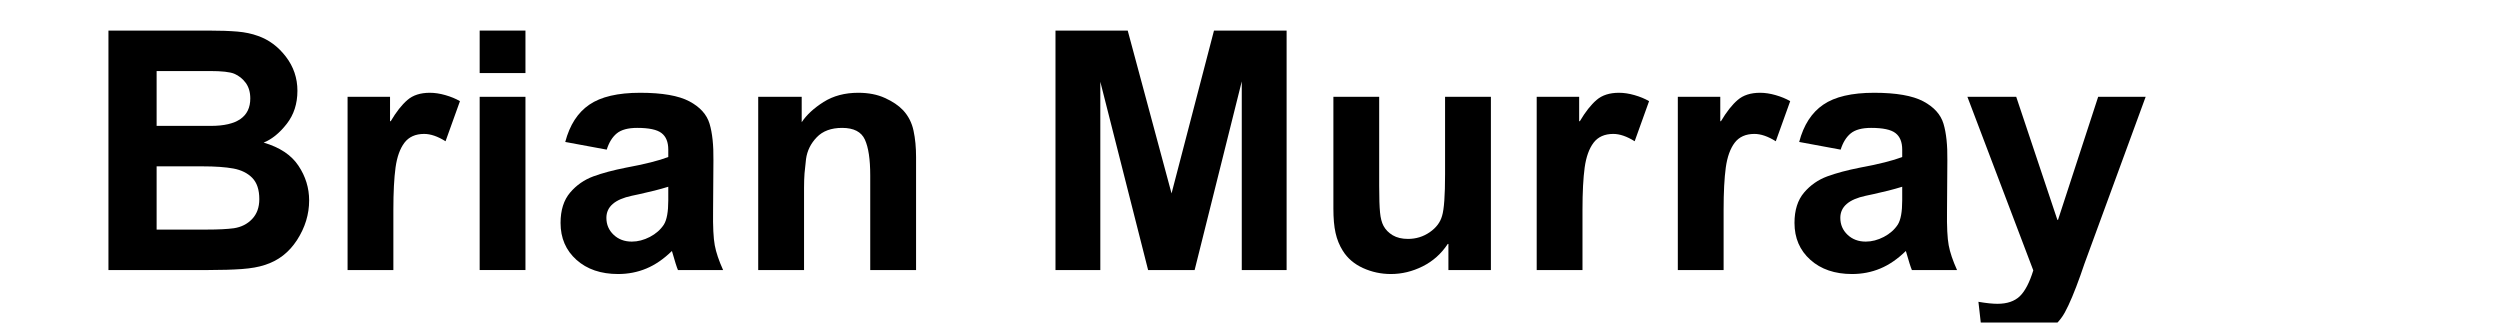 <svg xmlns="http://www.w3.org/2000/svg" xmlns:xlink="http://www.w3.org/1999/xlink" width="300" zoomAndPan="magnify" viewBox="0 0 224.88 30" height="40" preserveAspectRatio="xMidYMid meet" version="1.0"><defs><g/><clipPath id="7dcf558965"><path d="M 177 8 L 194 8 L 194 29.031 L 177 29.031 Z M 177 8 " clip-rule="nonzero"/></clipPath></defs><g fill="#000000" fill-opacity="1"><g transform="translate(7.505, 24.303)"><g><path d="M 15.652 -21.07 C 16.637 -20.727 17.473 -20.105 18.164 -19.203 C 18.855 -18.301 19.203 -17.277 19.203 -16.133 C 19.203 -14.969 18.883 -13.977 18.238 -13.152 C 17.598 -12.332 16.906 -11.77 16.164 -11.469 C 17.609 -11.047 18.652 -10.355 19.293 -9.391 C 19.938 -8.43 20.258 -7.383 20.258 -6.262 C 20.258 -5.016 19.895 -3.832 19.172 -2.707 C 18.449 -1.586 17.477 -0.832 16.254 -0.453 C 15.711 -0.27 15.031 -0.152 14.207 -0.09 C 13.383 -0.031 12.379 0 11.195 0 L 2.195 0 L 2.195 -21.551 L 11.195 -21.551 C 12.242 -21.551 13.109 -21.52 13.801 -21.461 C 14.492 -21.402 15.109 -21.27 15.652 -21.07 Z M 14.961 -15.441 C 14.961 -16.004 14.824 -16.469 14.555 -16.84 C 14.281 -17.211 13.938 -17.488 13.516 -17.668 C 13.133 -17.828 12.402 -17.91 11.316 -17.91 L 6.531 -17.91 L 6.531 -12.973 L 11.406 -12.973 C 13.777 -12.973 14.961 -13.797 14.961 -15.441 Z M 13.484 -3.762 C 14.148 -3.863 14.695 -4.137 15.125 -4.59 C 15.555 -5.043 15.773 -5.637 15.773 -6.383 C 15.773 -7.223 15.562 -7.859 15.141 -8.293 C 14.719 -8.723 14.152 -9.004 13.438 -9.137 C 12.727 -9.266 11.801 -9.332 10.656 -9.332 L 6.531 -9.332 L 6.531 -3.641 L 11.047 -3.641 C 12.09 -3.641 12.902 -3.684 13.484 -3.762 Z M 13.484 -3.762 "/></g></g></g><g fill="#000000" fill-opacity="1"><g transform="translate(29.234, 24.303)"><g><path d="M 9.391 -15.953 C 9.832 -15.953 10.301 -15.883 10.789 -15.742 C 11.281 -15.602 11.719 -15.422 12.102 -15.199 L 10.805 -11.59 C 10.102 -12.031 9.461 -12.25 8.879 -12.25 C 8.098 -12.25 7.504 -11.984 7.102 -11.453 C 6.703 -10.922 6.438 -10.18 6.305 -9.227 C 6.176 -8.273 6.109 -7.004 6.109 -5.418 L 6.109 0 L 1.988 0 L 1.988 -15.59 L 5.809 -15.59 L 5.809 -13.395 L 5.871 -13.395 C 6.371 -14.238 6.871 -14.875 7.375 -15.305 C 7.875 -15.738 8.547 -15.953 9.391 -15.953 Z M 9.391 -15.953 "/></g></g></g><g fill="#000000" fill-opacity="1"><g transform="translate(40.942, 24.303)"><g><path d="M 6.289 -17.727 L 2.168 -17.727 L 2.168 -21.551 L 6.289 -21.551 Z M 6.289 0 L 2.168 0 L 2.168 -15.59 L 6.289 -15.59 Z M 6.289 0 "/></g></g></g><g fill="#000000" fill-opacity="1"><g transform="translate(49.308, 24.303)"><g><path d="M 8.246 -15.953 C 10.234 -15.953 11.707 -15.695 12.672 -15.184 C 13.637 -14.672 14.242 -14 14.492 -13.168 C 14.742 -12.336 14.859 -11.238 14.84 -9.871 L 14.809 -5.328 C 14.789 -3.902 14.84 -2.871 14.961 -2.227 C 15.078 -1.586 15.332 -0.844 15.711 0 L 11.648 0 C 11.547 -0.223 11.367 -0.793 11.105 -1.715 C 10.363 -0.992 9.598 -0.465 8.805 -0.137 C 8.012 0.195 7.164 0.359 6.262 0.359 C 4.715 0.359 3.465 -0.066 2.512 -0.918 C 1.559 -1.77 1.082 -2.879 1.082 -4.242 C 1.082 -5.387 1.371 -6.297 1.941 -6.969 C 2.512 -7.641 3.211 -8.125 4.035 -8.43 C 4.855 -8.73 5.828 -8.988 6.953 -9.211 C 8.68 -9.531 9.953 -9.852 10.777 -10.172 L 10.777 -10.836 C 10.777 -11.52 10.574 -12.016 10.172 -12.324 C 9.773 -12.637 9.039 -12.793 7.977 -12.793 C 7.152 -12.793 6.543 -12.625 6.141 -12.297 C 5.738 -11.965 5.438 -11.477 5.238 -10.836 L 1.504 -11.527 C 1.906 -13.055 2.629 -14.172 3.672 -14.883 C 4.715 -15.598 6.242 -15.953 8.246 -15.953 Z M 8.188 -6.832 L 7.496 -6.684 C 5.969 -6.359 5.207 -5.699 5.207 -4.695 C 5.207 -4.094 5.422 -3.586 5.855 -3.176 C 6.285 -2.766 6.832 -2.559 7.496 -2.559 C 8.035 -2.559 8.578 -2.699 9.121 -2.98 C 9.66 -3.262 10.082 -3.633 10.383 -4.094 C 10.645 -4.516 10.777 -5.238 10.777 -6.262 L 10.777 -7.496 C 9.992 -7.254 9.129 -7.035 8.188 -6.832 Z M 8.188 -6.832 "/></g></g></g><g fill="#000000" fill-opacity="1"><g transform="translate(66.042, 24.303)"><g><path d="M 11.137 -15.953 C 12.059 -15.953 12.863 -15.797 13.543 -15.484 C 14.227 -15.176 14.77 -14.809 15.172 -14.387 C 15.652 -13.867 15.969 -13.25 16.117 -12.535 C 16.27 -11.824 16.344 -11.035 16.344 -10.172 L 16.344 0 L 12.219 0 L 12.219 -8.52 C 12.219 -9.961 12.059 -11.035 11.738 -11.738 C 11.418 -12.441 10.734 -12.793 9.691 -12.793 C 8.707 -12.793 7.945 -12.512 7.406 -11.949 C 6.863 -11.387 6.543 -10.734 6.441 -9.992 C 6.383 -9.512 6.336 -9.078 6.305 -8.699 C 6.277 -8.316 6.262 -7.887 6.262 -7.406 L 6.262 0 L 2.137 0 L 2.137 -15.59 L 6.051 -15.59 L 6.051 -13.305 C 6.492 -13.965 7.148 -14.574 8.02 -15.125 C 8.895 -15.676 9.934 -15.953 11.137 -15.953 Z M 11.137 -15.953 "/></g></g></g><g fill="#000000" fill-opacity="1"><g transform="translate(84.43, 24.303)"><g/></g></g><g fill="#000000" fill-opacity="1"><g transform="translate(92.797, 24.303)"><g><path d="M 12.582 -6.895 L 16.402 -21.551 L 22.938 -21.551 L 22.938 0 L 18.902 0 L 18.902 -16.977 L 14.66 0 L 10.473 0 L 6.172 -16.945 L 6.172 0 L 2.137 0 L 2.137 -21.551 L 8.637 -21.551 Z M 12.582 -6.895 "/></g></g></g><g fill="#000000" fill-opacity="1"><g transform="translate(117.867, 24.303)"><g><path d="M 6.199 -7.586 C 6.199 -6.48 6.227 -5.68 6.277 -5.176 C 6.324 -4.676 6.43 -4.273 6.59 -3.973 C 6.773 -3.633 7.047 -3.352 7.418 -3.129 C 7.789 -2.91 8.246 -2.801 8.789 -2.801 C 9.512 -2.801 10.164 -3 10.746 -3.402 C 11.328 -3.801 11.699 -4.293 11.859 -4.875 C 12.039 -5.457 12.129 -6.703 12.129 -8.609 L 12.129 -15.59 L 16.254 -15.59 L 16.254 0 L 12.43 0 L 12.43 -2.348 L 12.371 -2.348 C 11.789 -1.465 11.035 -0.793 10.113 -0.332 C 9.191 0.129 8.238 0.359 7.254 0.359 C 6.371 0.359 5.535 0.18 4.742 -0.18 C 3.949 -0.543 3.34 -1.062 2.918 -1.746 C 2.617 -2.227 2.402 -2.758 2.273 -3.34 C 2.141 -3.922 2.078 -4.656 2.078 -5.539 L 2.078 -15.59 L 6.199 -15.59 Z M 6.199 -7.586 "/></g></g></g><g fill="#000000" fill-opacity="1"><g transform="translate(136.255, 24.303)"><g><path d="M 9.391 -15.953 C 9.832 -15.953 10.301 -15.883 10.789 -15.742 C 11.281 -15.602 11.719 -15.422 12.102 -15.199 L 10.805 -11.59 C 10.102 -12.031 9.461 -12.25 8.879 -12.25 C 8.098 -12.25 7.504 -11.984 7.102 -11.453 C 6.703 -10.922 6.438 -10.18 6.305 -9.227 C 6.176 -8.273 6.109 -7.004 6.109 -5.418 L 6.109 0 L 1.988 0 L 1.988 -15.59 L 5.809 -15.59 L 5.809 -13.395 L 5.871 -13.395 C 6.371 -14.238 6.871 -14.875 7.375 -15.305 C 7.875 -15.738 8.547 -15.953 9.391 -15.953 Z M 9.391 -15.953 "/></g></g></g><g fill="#000000" fill-opacity="1"><g transform="translate(148.956, 24.303)"><g><path d="M 9.391 -15.953 C 9.832 -15.953 10.301 -15.883 10.789 -15.742 C 11.281 -15.602 11.719 -15.422 12.102 -15.199 L 10.805 -11.59 C 10.102 -12.031 9.461 -12.25 8.879 -12.25 C 8.098 -12.25 7.504 -11.984 7.102 -11.453 C 6.703 -10.922 6.438 -10.18 6.305 -9.227 C 6.176 -8.273 6.109 -7.004 6.109 -5.418 L 6.109 0 L 1.988 0 L 1.988 -15.59 L 5.809 -15.59 L 5.809 -13.395 L 5.871 -13.395 C 6.371 -14.238 6.871 -14.875 7.375 -15.305 C 7.875 -15.738 8.547 -15.953 9.391 -15.953 Z M 9.391 -15.953 "/></g></g></g><g fill="#000000" fill-opacity="1"><g transform="translate(160.362, 24.303)"><g><path d="M 8.246 -15.953 C 10.234 -15.953 11.707 -15.695 12.672 -15.184 C 13.637 -14.672 14.242 -14 14.492 -13.168 C 14.742 -12.336 14.859 -11.238 14.84 -9.871 L 14.809 -5.328 C 14.789 -3.902 14.84 -2.871 14.961 -2.227 C 15.078 -1.586 15.332 -0.844 15.711 0 L 11.648 0 C 11.547 -0.223 11.367 -0.793 11.105 -1.715 C 10.363 -0.992 9.598 -0.465 8.805 -0.137 C 8.012 0.195 7.164 0.359 6.262 0.359 C 4.715 0.359 3.465 -0.066 2.512 -0.918 C 1.559 -1.77 1.082 -2.879 1.082 -4.242 C 1.082 -5.387 1.371 -6.297 1.941 -6.969 C 2.512 -7.641 3.211 -8.125 4.035 -8.43 C 4.855 -8.73 5.828 -8.988 6.953 -9.211 C 8.68 -9.531 9.953 -9.852 10.777 -10.172 L 10.777 -10.836 C 10.777 -11.52 10.574 -12.016 10.172 -12.324 C 9.773 -12.637 9.039 -12.793 7.977 -12.793 C 7.152 -12.793 6.543 -12.625 6.141 -12.297 C 5.738 -11.965 5.438 -11.477 5.238 -10.836 L 1.504 -11.527 C 1.906 -13.055 2.629 -14.172 3.672 -14.883 C 4.715 -15.598 6.242 -15.953 8.246 -15.953 Z M 8.188 -6.832 L 7.496 -6.684 C 5.969 -6.359 5.207 -5.699 5.207 -4.695 C 5.207 -4.094 5.422 -3.586 5.855 -3.176 C 6.285 -2.766 6.832 -2.559 7.496 -2.559 C 8.035 -2.559 8.578 -2.699 9.121 -2.98 C 9.66 -3.262 10.082 -3.633 10.383 -4.094 C 10.645 -4.516 10.777 -5.238 10.777 -6.262 L 10.777 -7.496 C 9.992 -7.254 9.129 -7.035 8.188 -6.832 Z M 8.188 -6.832 "/></g></g></g><g clip-path="url(#7dcf558965)"><g fill="#000000" fill-opacity="1"><g transform="translate(176.795, 24.303)"><g><path d="M 8.309 -4.516 L 8.367 -4.516 L 11.98 -15.59 L 16.254 -15.59 L 10.746 -0.57 L 10.383 0.48 C 9.863 1.945 9.395 3.055 8.984 3.809 C 8.574 4.559 7.973 5.168 7.18 5.629 C 6.387 6.09 5.297 6.32 3.914 6.32 C 3.09 6.32 2.309 6.242 1.566 6.078 L 1.203 2.859 C 1.906 2.98 2.477 3.039 2.918 3.039 C 3.781 3.039 4.449 2.812 4.922 2.363 C 5.395 1.91 5.801 1.133 6.141 0.031 L 0.211 -15.59 L 4.605 -15.59 Z M 8.309 -4.516 "/></g></g></g></g></svg>